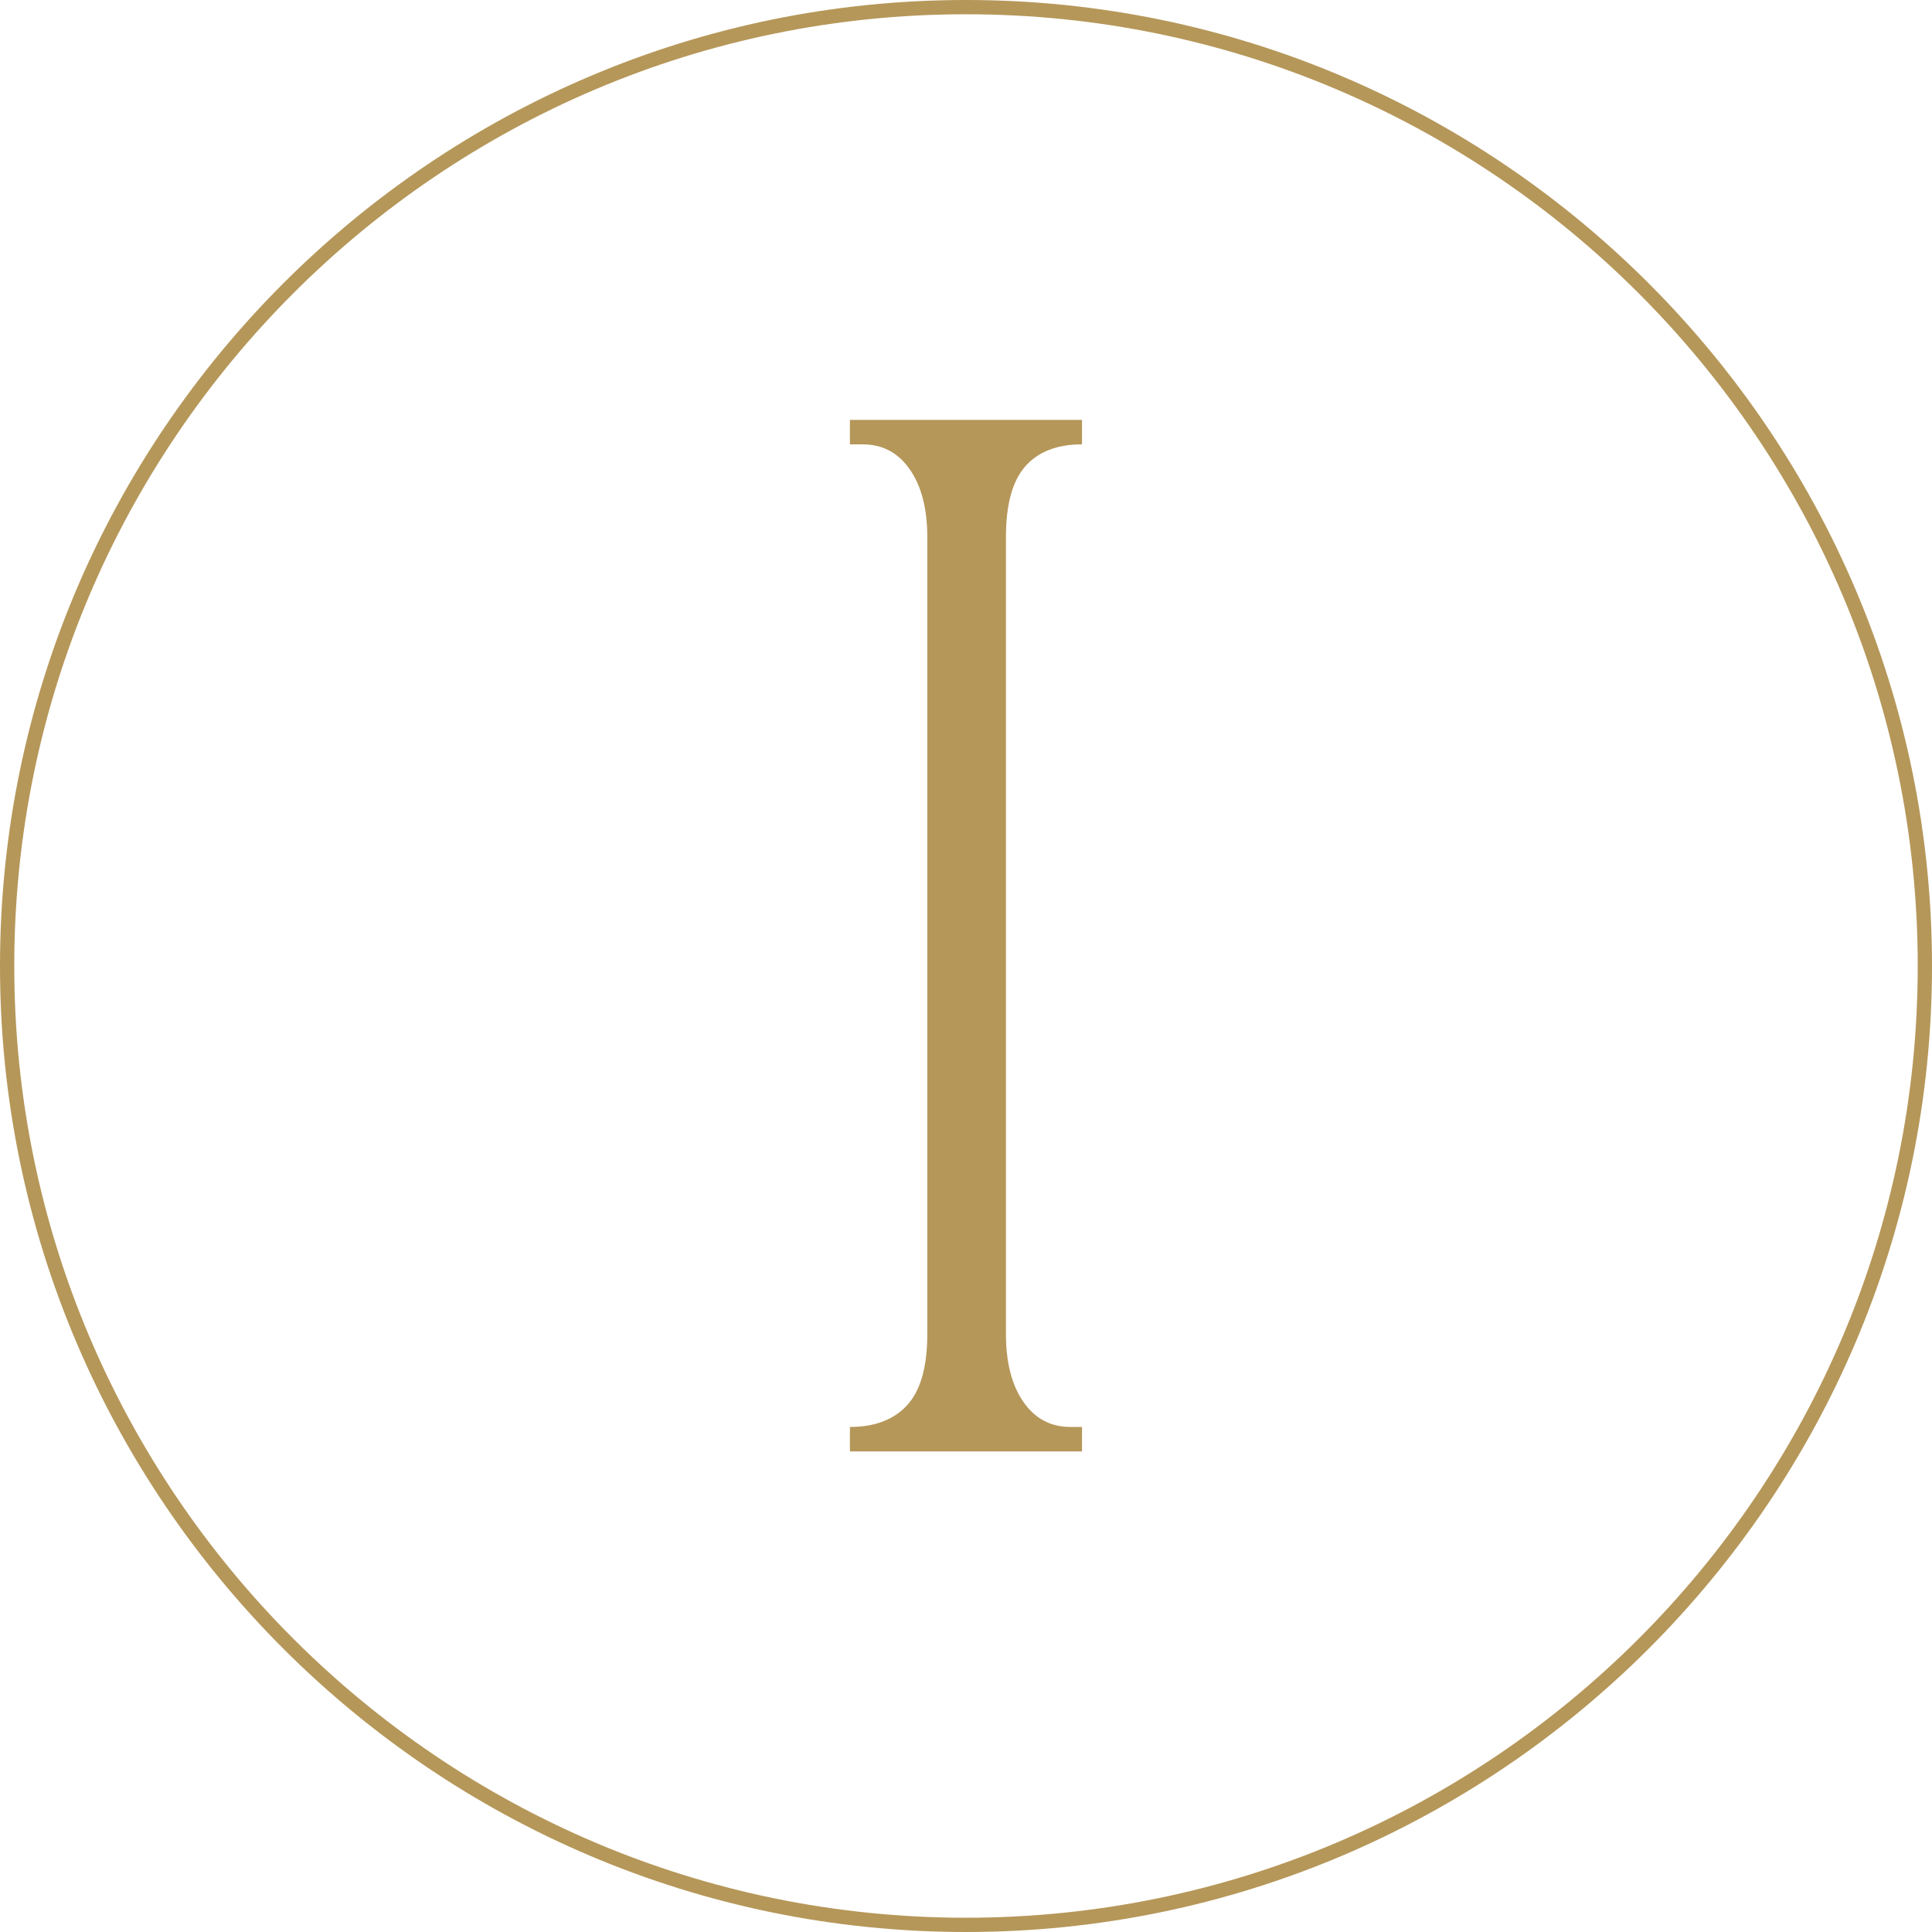 <svg xmlns="http://www.w3.org/2000/svg" xmlns:xlink="http://www.w3.org/1999/xlink" width="500" zoomAndPan="magnify" viewBox="0 0 375 375" height="500" preserveAspectRatio="xMidYMid meet" version="1.2"><defs/><g id="84910fa45b"><path style=" stroke:none;fill-rule:nonzero;fill:#b59759;fill-opacity:1;" d="M 187.5 375 C 84.145 375 0 290.855 0 187.5 C 0 84.145 84.145 0 187.5 0 C 290.855 0 375 84.145 375 187.5 C 375 290.855 290.855 375 187.5 375 Z M 187.5 2.77 C 85.621 2.77 2.77 85.621 2.77 187.5 C 2.77 289.379 85.621 372.23 187.5 372.23 C 289.379 372.23 372.23 289.379 372.23 187.5 C 372.23 85.621 289.379 2.77 187.5 2.77 Z M 187.5 2.77 "/><g style="fill:#b59759;fill-opacity:1;"><g transform="translate(151.456, 281.721)"><path style="stroke:none" d="M 58.562 0 L 13.516 0 L 13.516 -4.75 C 18.348 -4.75 22.055 -6.164 24.641 -9 C 27.234 -11.844 28.531 -16.438 28.531 -22.781 L 28.531 -177.453 C 28.531 -182.953 27.406 -187.328 25.156 -190.578 C 22.906 -193.836 19.859 -195.469 16.016 -195.469 L 13.516 -195.469 L 13.516 -200.219 L 58.562 -200.219 L 58.562 -195.469 C 53.727 -195.469 50.055 -194.047 47.547 -191.203 C 45.047 -188.367 43.797 -183.785 43.797 -177.453 L 43.797 -22.781 C 43.797 -17.27 44.922 -12.883 47.172 -9.625 C 49.43 -6.375 52.477 -4.75 56.312 -4.75 L 58.562 -4.75 Z M 58.562 0 "/></g></g></g></svg>